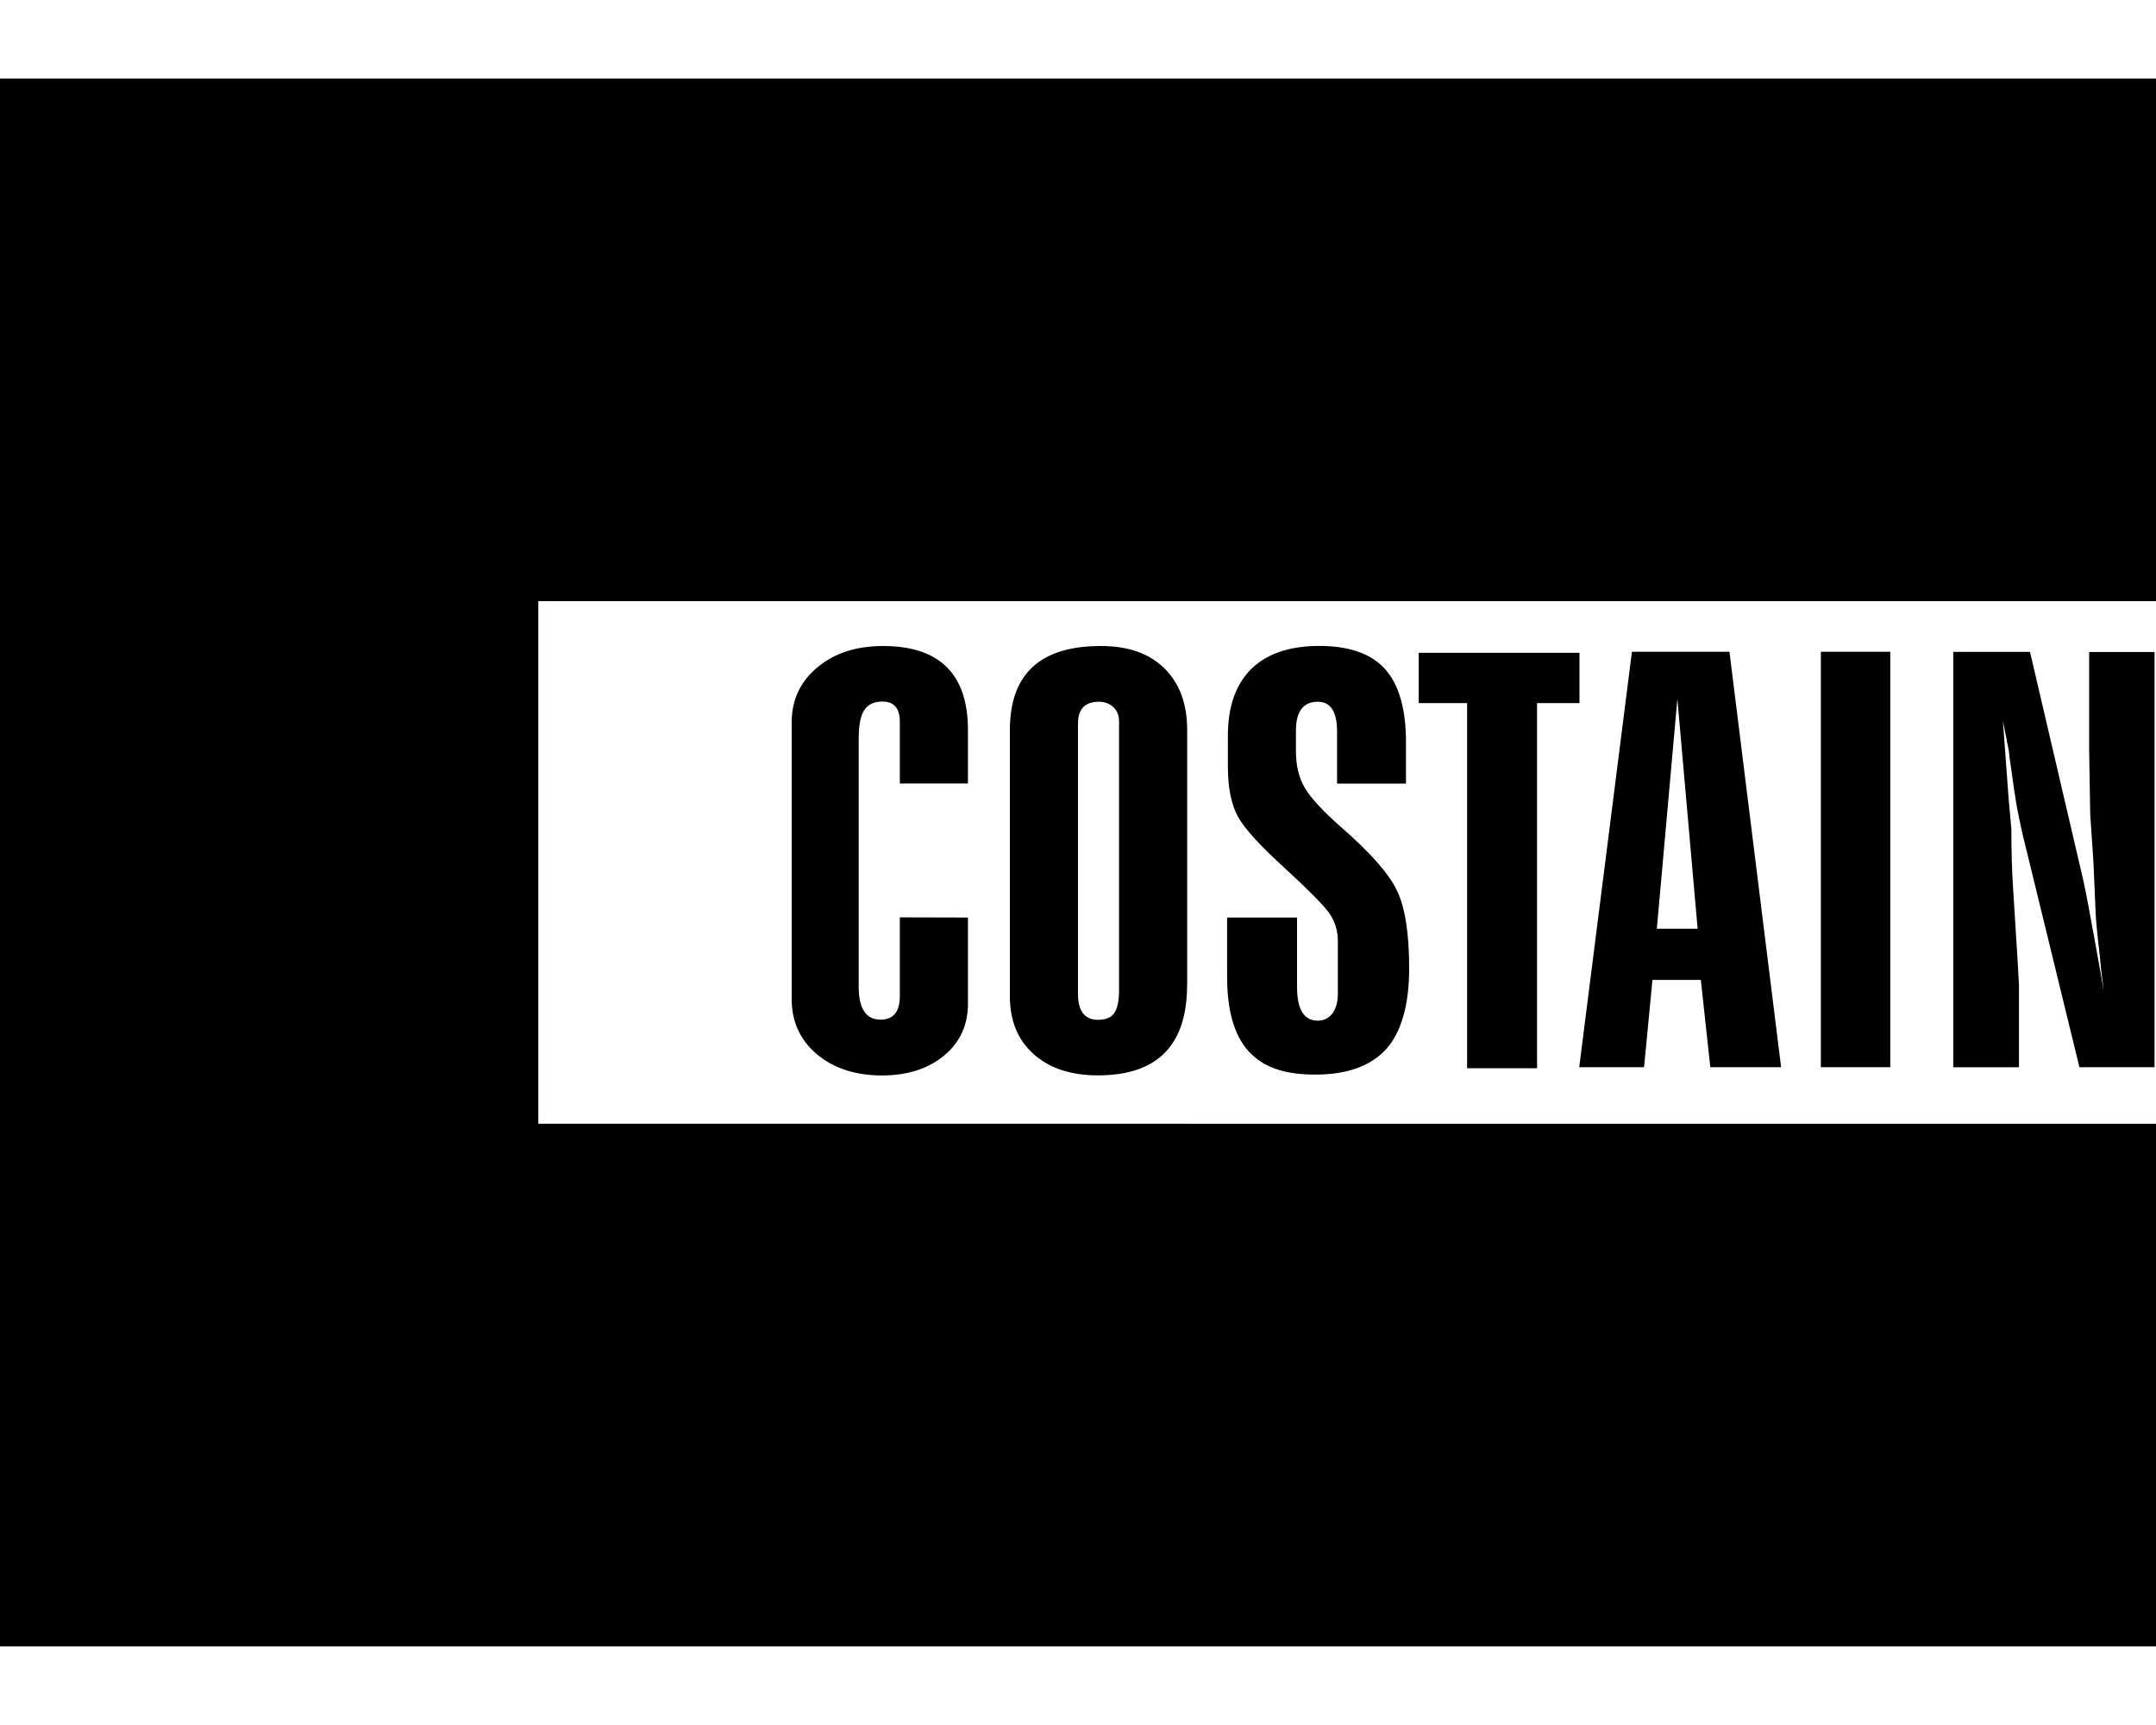 <?xml version="1.0" encoding="UTF-8"?>
<svg id="Layer_1" data-name="Layer 1" xmlns="http://www.w3.org/2000/svg" viewBox="0 0 250 200">
  <g id="layer1">
    <g id="g3104">
      <path id="path2557" d="M112.24,106.38v9.97c0,2.49-.91,4.49-2.76,6.03-1.85,1.54-4.26,2.31-7.24,2.31s-5.58-.82-7.52-2.46c-1.95-1.65-2.92-3.78-2.92-6.41v-32.05c0-2.59.97-4.71,2.95-6.37,1.97-1.66,4.51-2.5,7.65-2.5,6.55,0,9.84,3.25,9.84,9.75v6.19h-7.9v-7.14c0-1.57-.66-2.36-2.01-2.36-.97,0-1.66.32-2.1.97-.44.65-.66,1.76-.66,3.33v28.75c0,2.55.85,3.83,2.54,3.83,1.48,0,2.23-.91,2.23-2.73v-9.13M137.65,114.19c0,7-3.44,10.49-10.34,10.49-3.14,0-5.61-.82-7.45-2.46-1.85-1.65-2.76-3.88-2.76-6.72v-30.85c0-6.5,3.51-9.75,10.53-9.75,3.2,0,5.64.86,7.4,2.6,1.75,1.73,2.63,4.12,2.63,7.15v29.54ZM129.76,114.78v-31.17c0-.7-.25-1.25-.69-1.65-.44-.4-1-.6-1.63-.6-1.63,0-2.44.84-2.44,2.52v31.37c0,1.99.79,2.99,2.32,2.99.91,0,1.54-.27,1.88-.78.37-.52.56-1.41.56-2.67M163.03,90.85h-7.99v-6.03c0-2.31-.75-3.46-2.23-3.46-1.69,0-2.54,1.12-2.54,3.36v2.36c0,1.68.34,3.11,1.04,4.28.69,1.17,2.13,2.73,4.32,4.65,3.32,2.9,5.45,5.32,6.36,7.26.94,1.94,1.41,4.96,1.41,9.04s-.87,7.3-2.63,9.29c-1.79,1.99-4.54,2.99-8.27,2.99s-6.11-.92-7.77-2.76c-1.63-1.84-2.44-4.69-2.44-8.58v-6.87h8.11v8.03c0,2.62.79,3.93,2.41,3.93.69,0,1.26-.28,1.69-.84.41-.56.63-1.31.63-2.26v-6.14c0-1.22-.35-2.32-1.03-3.28-.72-.96-2.38-2.65-5.01-5.06-2.88-2.62-4.74-4.63-5.52-6.03-.78-1.4-1.19-3.34-1.19-5.83v-3.62c0-3.36.91-5.93,2.7-7.71,1.82-1.78,4.45-2.68,7.9-2.68s6.05.9,7.64,2.7c1.6,1.8,2.41,4.62,2.41,8.47v4.78ZM178.23,123.85h-8.11v-42.33h-5.61v-5.83h18.64v5.83h-4.92v42.33Z"/>
      <path id="path2561" d="M206.53,123.73h-8.21l-1.1-10.12h-5.61l-.97,10.12h-7.52l6.11-48.16h11.31M196.85,107.68l-2.35-26.65-2.38,26.65h4.73ZM219.19,123.73h-8.05v-48.16h8.05v48.16ZM249.83,123.73h-8.71l-6.27-25.7c-.38-1.43-.66-2.85-.94-4.25-.25-1.4-.5-3.13-.78-5.19-.1-.56-.16-1.06-.19-1.53-.13-.66-.25-1.18-.31-1.57l-.38-1.89.66,8.98.32,3.57c0,2.48.06,4.88.22,7.18.44,6.94.66,10.55.66,10.86v9.55h-7.62v-48.16h8.9l6.17,26.44c.32,1.47.78,3.88,1.38,7.24.53,2.87.85,4.76,1,5.67-.22-1.71-.37-3.02-.44-3.93-.35-3-.5-4.73-.5-5.19l-.25-5.77-.38-5.67-.12-7.29v-11.49h7.58v48.16Z"/>
      <path id="path2565" d="M250,69.7V9.11H0v181.77h250v-60.59H62.42v-60.59h187.58Z"/>
    </g>
  </g>
</svg>